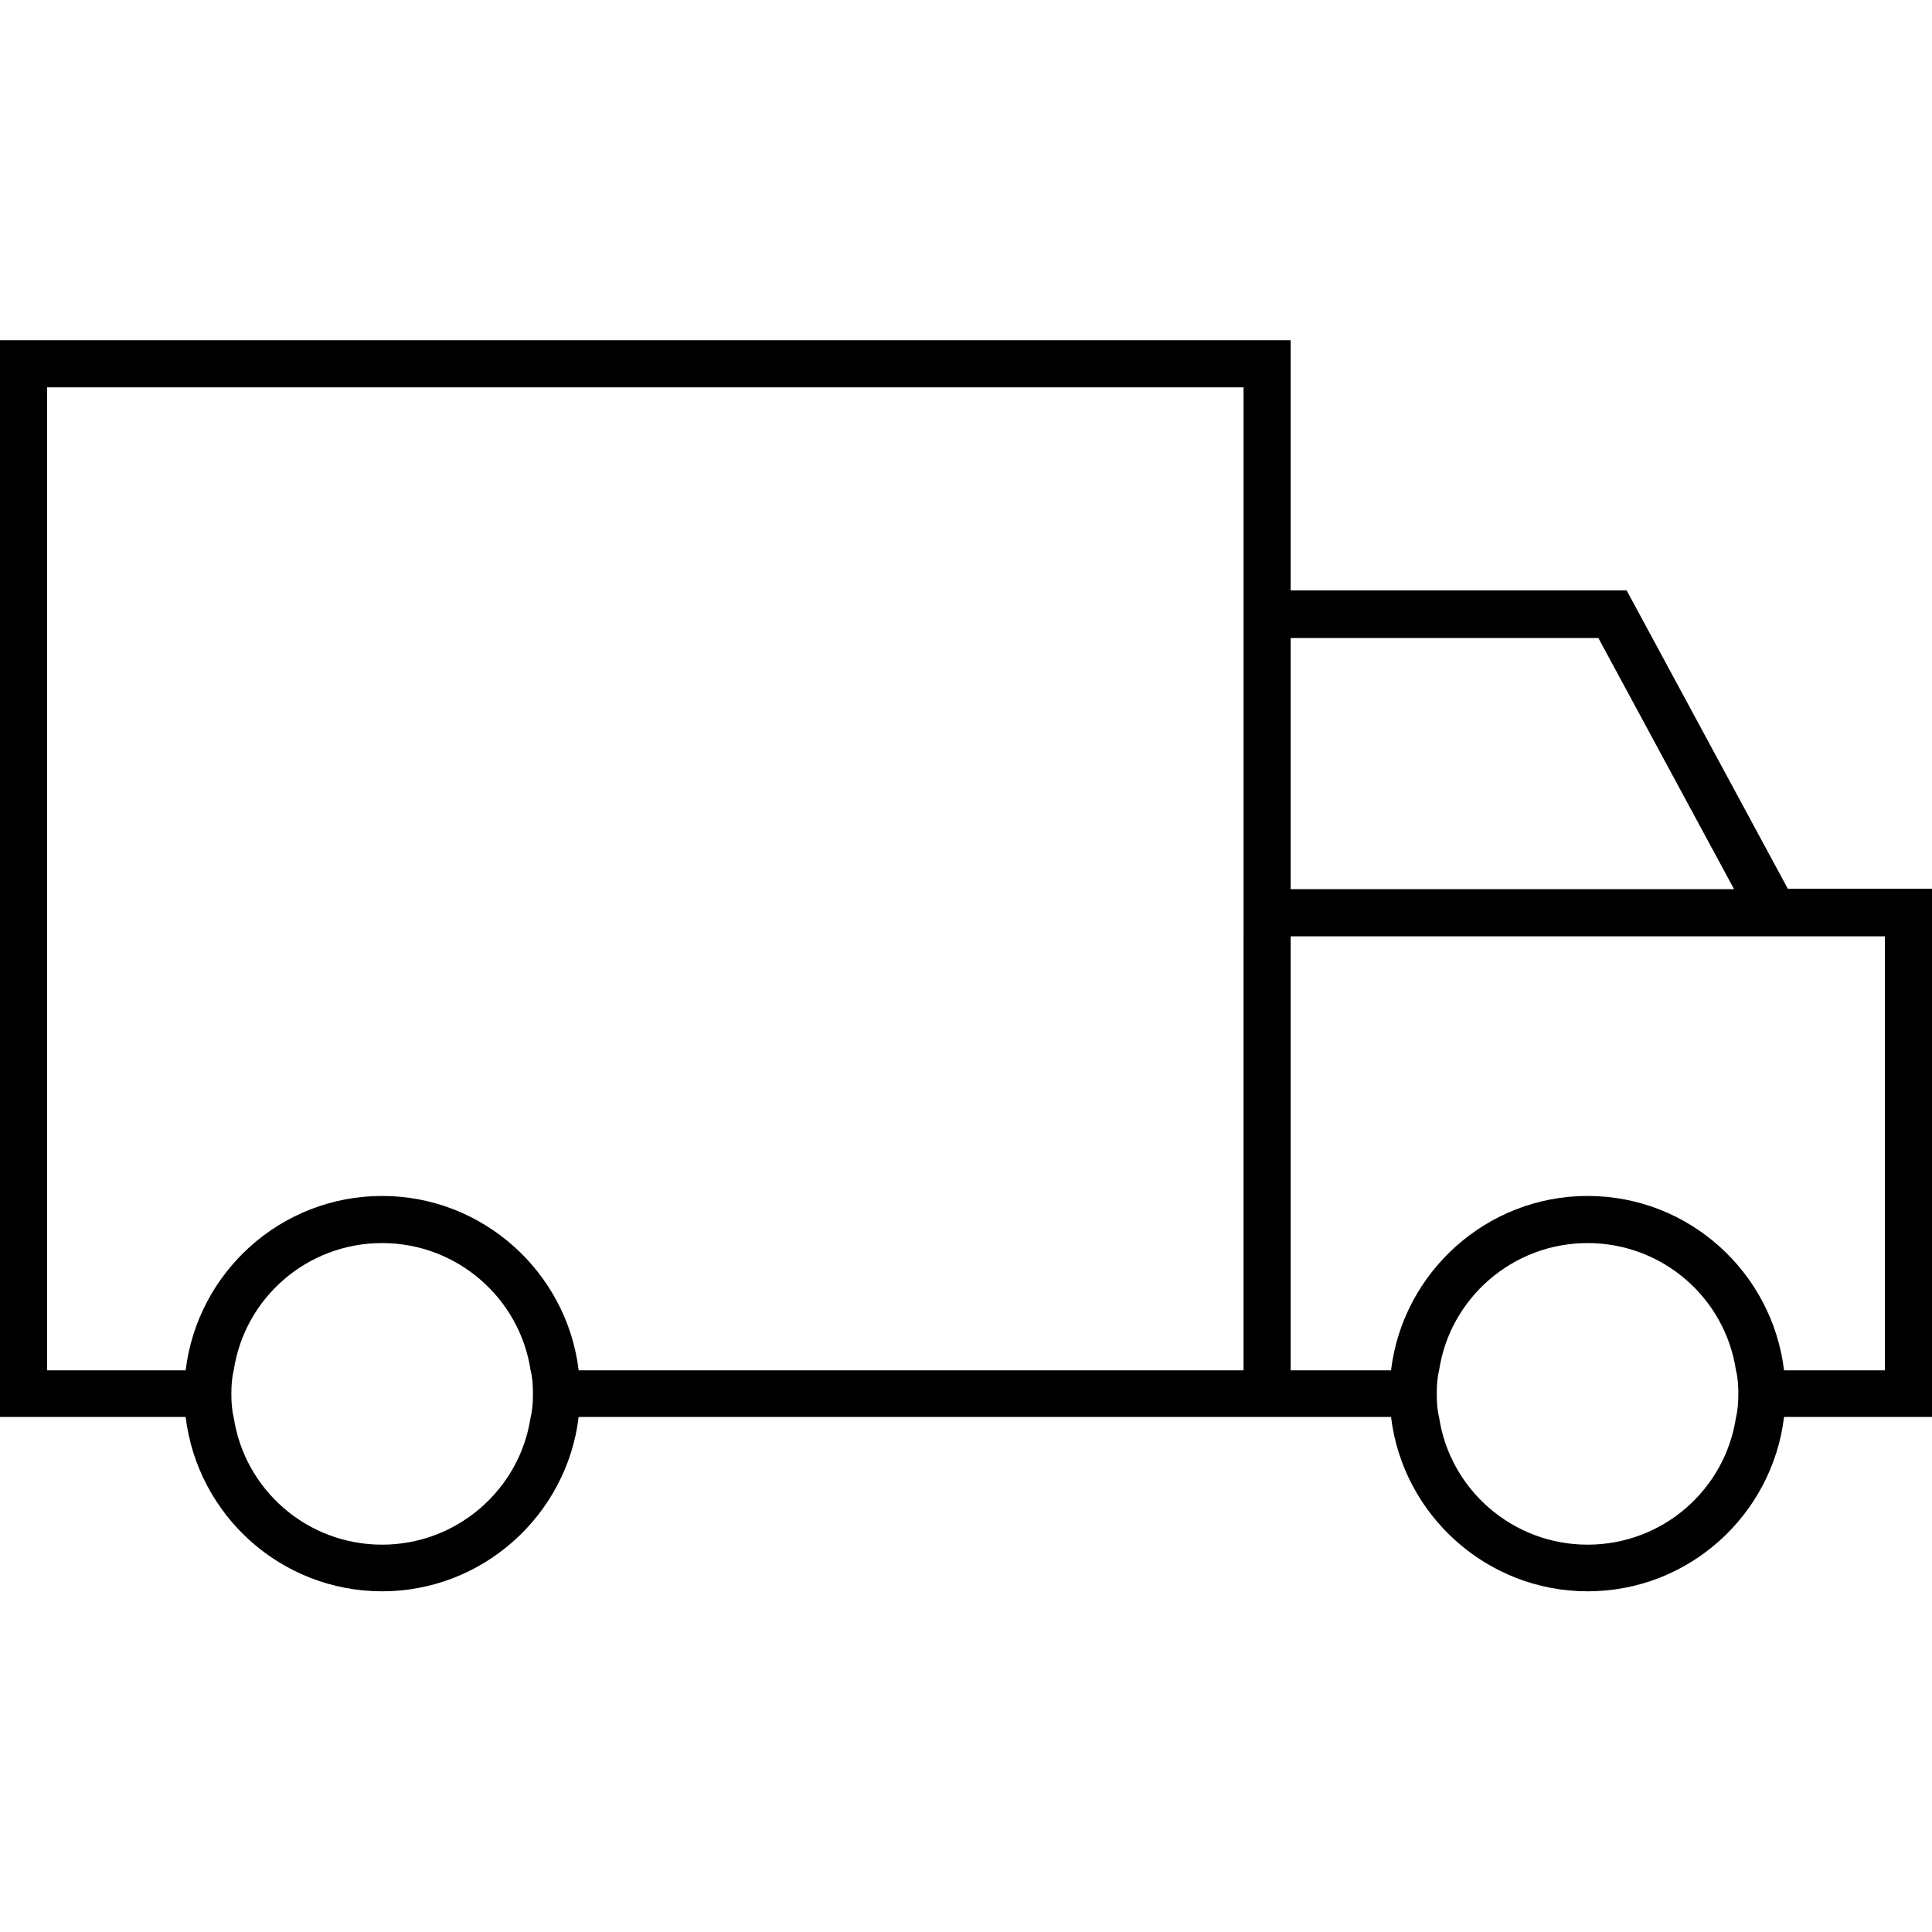 <?xml version="1.0" encoding="utf-8"?>
<!-- Generator: Adobe Illustrator 24.2.1, SVG Export Plug-In . SVG Version: 6.00 Build 0)  -->
<svg version="1.1" id="Layer_1" xmlns="http://www.w3.org/2000/svg" xmlns:xlink="http://www.w3.org/1999/xlink" x="0px" y="0px"
	 width="41px" height="41px" viewBox="0 0 41 41" style="enable-background:new 0 0 41 41;" xml:space="preserve">
<style type="text/css">
	.st0{display:none;}
	.st1{display:inline;fill:none;stroke:#000000;stroke-miterlimit:10;}
	.st2{display:inline;fill:#B76328;}
</style>
<path d="M37.94,18.86l-3.42-6.33h-7.13V7.22H0v22.85h3.94c0.25,2.08,2.02,3.7,4.17,3.7c2.14,0,3.92-1.62,4.17-3.7h14.11h1h2.13
	c0.25,2.08,2.03,3.7,4.17,3.7c2.15,0,3.92-1.62,4.17-3.7H41V18.86H37.94z M33.92,13.54l2.88,5.33h-9.41v-5.33H33.92z M11.31,29.58
	c0,0.17-0.01,0.34-0.05,0.5c-0.23,1.53-1.56,2.7-3.15,2.7c-1.6,0-2.92-1.17-3.15-2.7c-0.04-0.16-0.05-0.33-0.05-0.5
	s0.01-0.34,0.05-0.5c0.23-1.53,1.55-2.7,3.15-2.7c1.59,0,2.92,1.17,3.15,2.7C11.3,29.23,11.31,29.41,11.31,29.58z M26.39,29.08
	H12.28c-0.25-2.08-2.03-3.7-4.17-3.7c-2.15,0-3.92,1.62-4.17,3.7H1V8.22h25.39v4.31v6.33v1V29.08z M36.89,29.58
	c0,0.17-0.01,0.34-0.05,0.5c-0.23,1.53-1.55,2.7-3.15,2.7c-1.59,0-2.92-1.17-3.15-2.7c-0.04-0.16-0.05-0.33-0.05-0.5
	s0.01-0.34,0.05-0.5c0.23-1.53,1.56-2.7,3.15-2.7c1.6,0,2.92,1.17,3.15,2.7C36.88,29.23,36.89,29.41,36.89,29.58z M40,29.08h-2.14
	c-0.25-2.08-2.02-3.7-4.17-3.7c-2.14,0-3.92,1.62-4.17,3.7h-2.13v-9.21h11.09H40V29.08z"/>
<g class="st0">
	<rect x="0.5" y="0.5" class="st1" width="40" height="40"/>
</g>
</svg>
